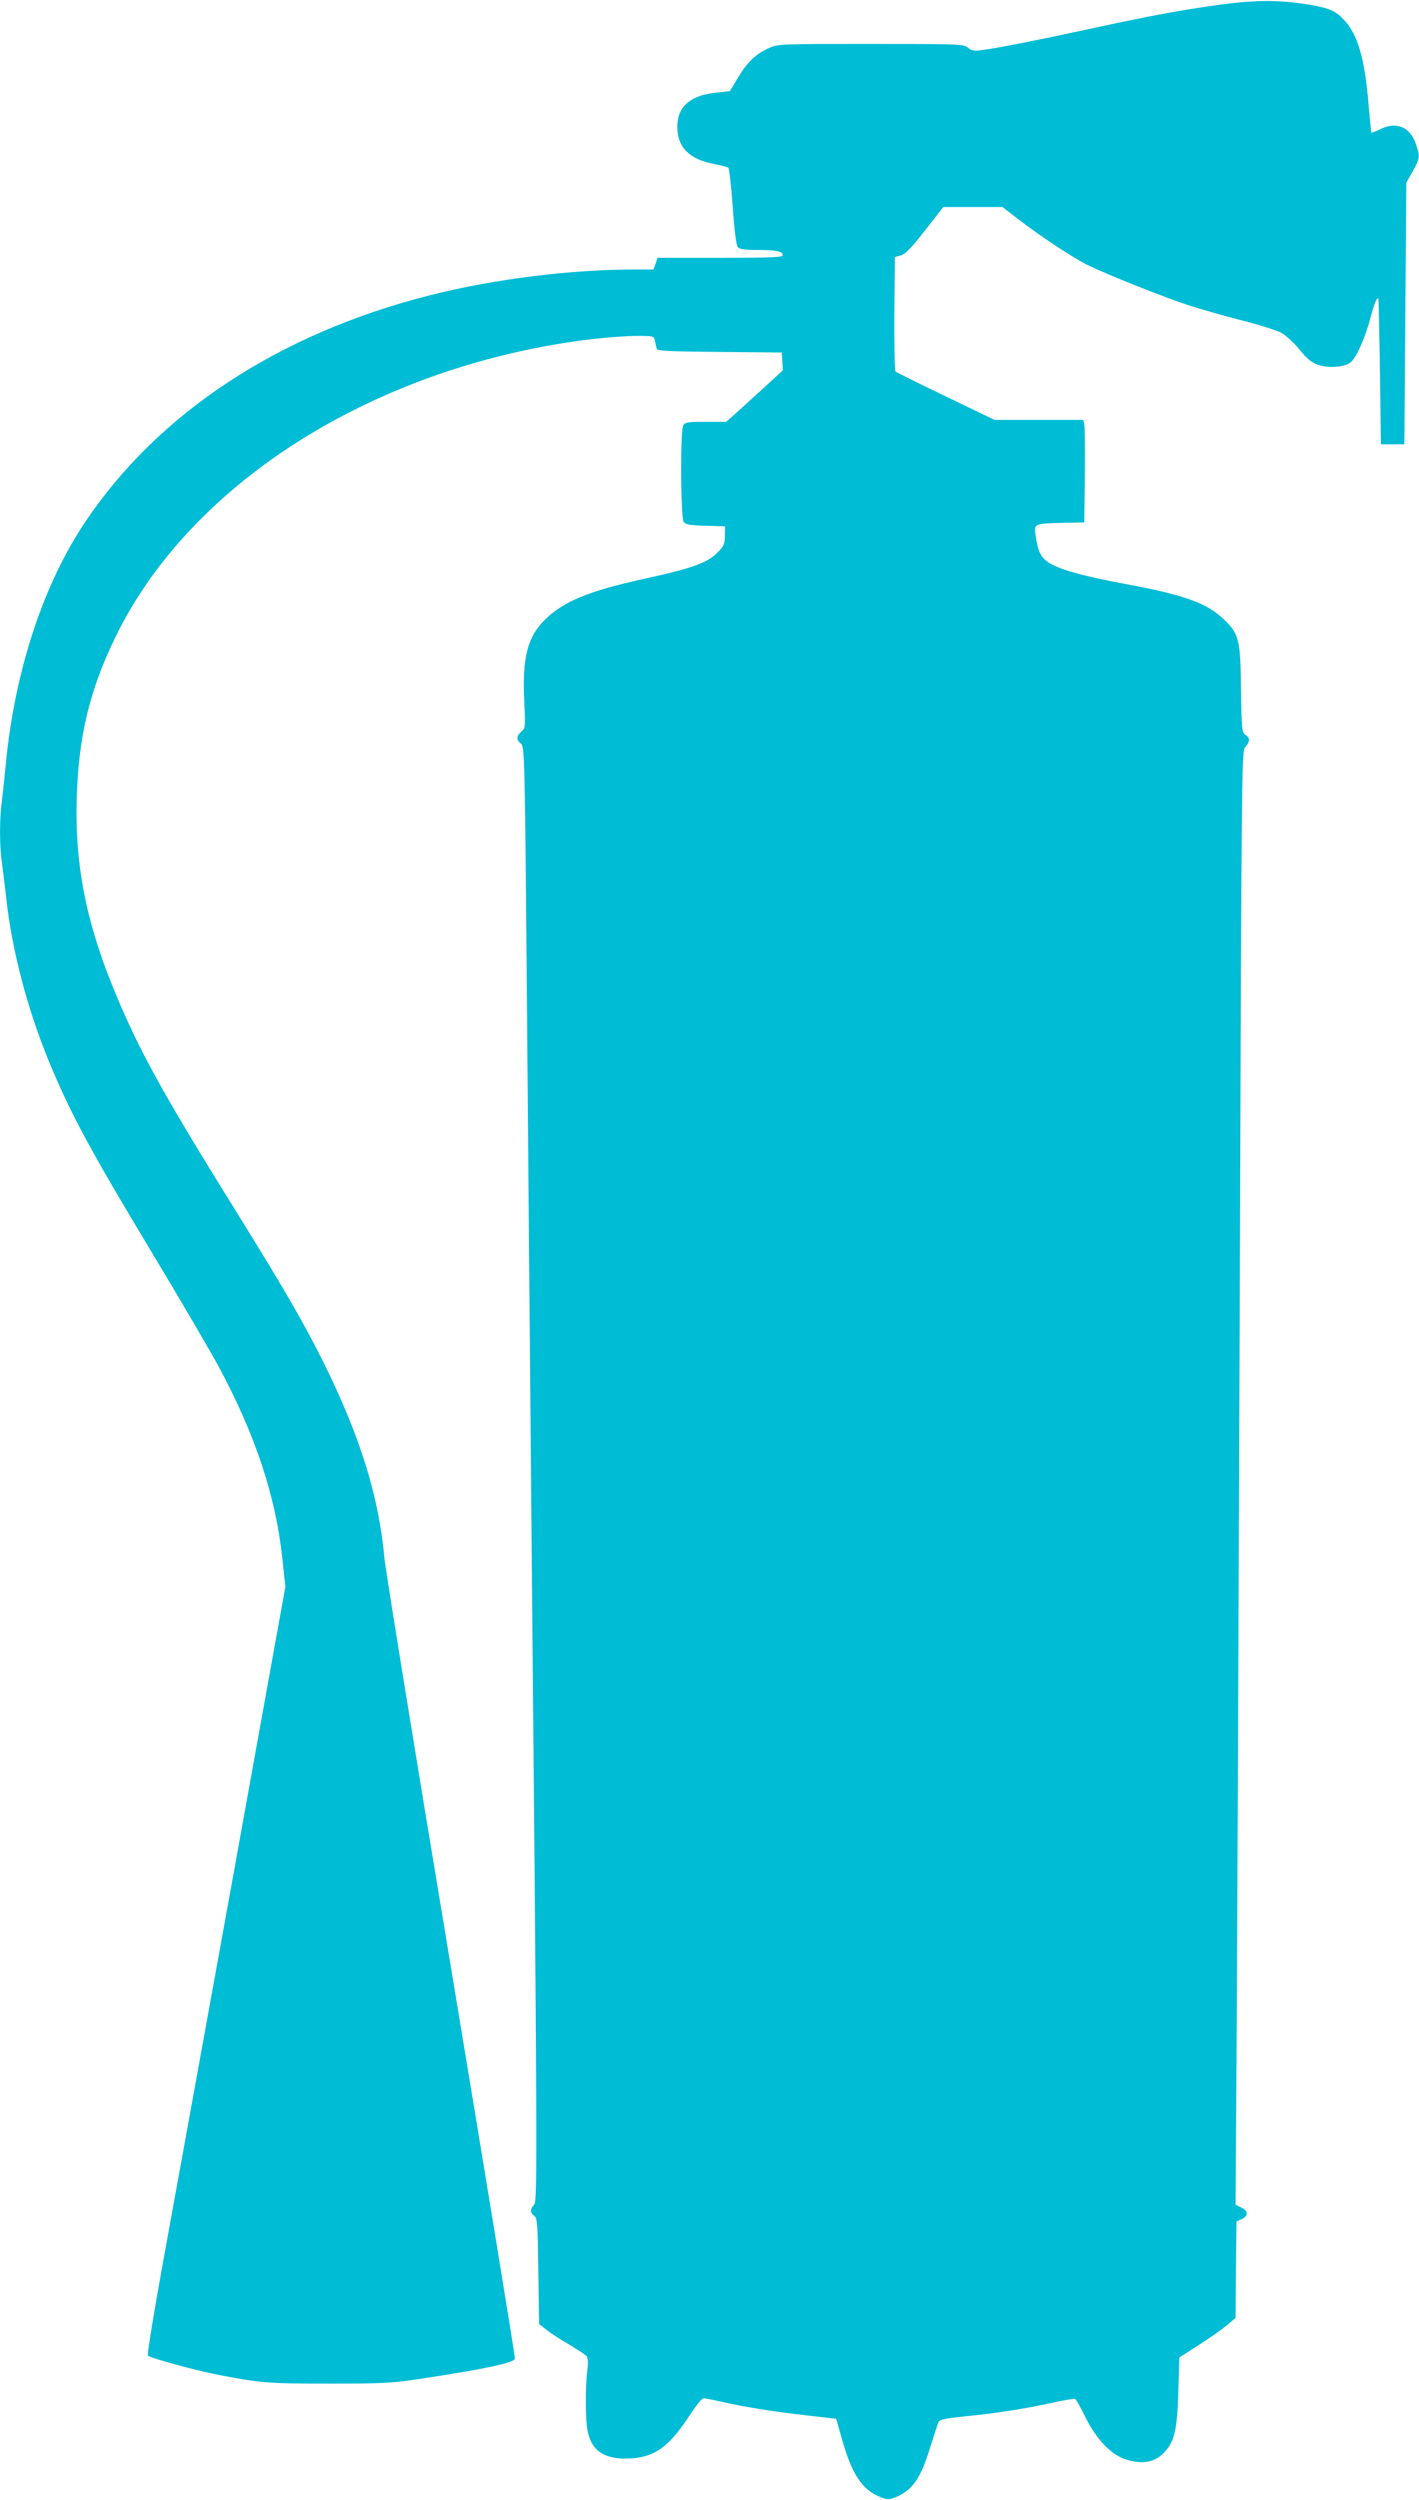 <?xml version="1.0" standalone="no"?>
<!DOCTYPE svg PUBLIC "-//W3C//DTD SVG 20010904//EN"
 "http://www.w3.org/TR/2001/REC-SVG-20010904/DTD/svg10.dtd">
<svg version="1.0" xmlns="http://www.w3.org/2000/svg"
 width="727pt" height="1280pt" viewBox="0 0 727 1280"
 preserveAspectRatio="xMidYMid meet">
<g transform="translate(0,1280) scale(0.1,-0.1)"
fill="#00bcd4" stroke="none">
<path d="M6250 12776 c-206 -29 -343 -54 -635 -117 -295 -64 -513 -107 -581
-115 -45 -6 -58 -4 -75 12 -20 18 -44 19 -498 19 -476 0 -476 0 -526 -23 -65
-30 -108 -72 -156 -153 l-40 -66 -68 -7 c-133 -13 -201 -72 -201 -174 0 -106
61 -168 190 -192 36 -7 68 -16 72 -19 4 -4 14 -93 22 -199 8 -120 18 -197 26
-207 9 -11 34 -15 99 -15 99 0 131 -7 131 -26 0 -12 -54 -14 -321 -14 l-320 0
-10 -30 -11 -30 -97 0 c-328 0 -719 -49 -1041 -130 -779 -196 -1399 -603
-1775 -1165 -214 -320 -359 -761 -405 -1235 -6 -63 -15 -148 -20 -188 -13 -93
-13 -234 0 -320 5 -37 14 -114 21 -172 29 -274 109 -577 223 -853 111 -265
204 -439 531 -982 139 -231 289 -487 334 -570 189 -351 293 -665 327 -980 l16
-150 -271 -1500 c-150 -825 -310 -1709 -357 -1965 -46 -255 -81 -467 -76 -472
12 -12 246 -76 355 -97 222 -43 257 -46 572 -46 289 0 323 2 498 29 292 44
451 78 455 98 2 9 -146 909 -327 2000 -182 1091 -335 2034 -341 2096 -30 325
-125 628 -315 1011 -105 209 -206 383 -449 774 -385 619 -503 835 -633 1156
-136 338 -190 627 -180 956 10 317 66 550 197 820 387 801 1350 1401 2455
1530 72 8 169 15 217 15 87 0 88 0 94 -27 3 -16 7 -34 9 -40 3 -10 80 -13 322
-15 l318 -3 3 -46 3 -45 -98 -90 c-54 -49 -119 -108 -145 -132 l-48 -42 -104
0 c-94 0 -106 -2 -116 -19 -15 -30 -13 -473 3 -494 9 -13 33 -17 112 -19 l100
-3 -1 -47 c0 -39 -6 -54 -30 -79 -57 -61 -126 -86 -389 -144 -278 -61 -407
-114 -503 -208 -90 -88 -117 -197 -106 -418 6 -132 6 -138 -15 -155 -26 -23
-27 -41 -2 -62 19 -17 20 -57 31 -1352 6 -734 15 -1780 20 -2325 33 -3576 34
-3784 17 -3803 -22 -24 -21 -42 0 -58 16 -11 18 -39 21 -283 l4 -271 37 -29
c21 -17 73 -51 117 -76 43 -26 84 -53 90 -60 6 -9 8 -35 3 -72 -11 -90 -10
-256 2 -313 22 -104 91 -146 224 -138 122 8 197 64 299 222 31 47 62 86 70 86
9 0 53 -9 98 -19 114 -26 256 -49 433 -69 l149 -17 27 -95 c51 -185 105 -269
197 -305 36 -15 47 -15 75 -4 91 36 133 95 183 259 20 63 39 122 43 130 6 11
42 18 132 27 163 16 308 39 446 69 62 14 117 23 122 20 5 -3 28 -45 52 -93 58
-117 134 -195 212 -218 82 -24 141 -13 188 34 56 56 70 115 76 318 l5 172 102
65 c55 35 120 81 143 101 l43 36 2 247 3 247 28 13 c35 17 32 42 -6 60 l-27
13 5 742 c3 408 10 2083 16 3722 10 2940 10 2980 29 3000 25 27 25 47 1 62
-18 11 -20 28 -23 235 -3 253 -10 281 -86 355 -88 85 -201 126 -507 183 -232
43 -349 77 -402 116 -33 25 -47 58 -58 136 -7 57 -8 57 145 61 l105 2 3 240
c1 132 0 250 -3 263 l-5 22 -228 0 -227 0 -249 120 c-137 66 -253 123 -258
128 -4 4 -7 138 -6 297 l3 289 30 8 c22 6 54 38 124 128 l94 120 151 0 152 0
79 -61 c116 -89 276 -195 353 -234 93 -46 372 -158 512 -205 64 -21 190 -57
280 -80 91 -23 184 -52 208 -66 23 -14 64 -52 90 -84 33 -42 60 -65 89 -76 55
-21 144 -15 174 12 30 26 74 126 100 226 19 73 35 111 41 98 1 -3 5 -171 8
-375 l5 -370 60 0 60 0 5 670 5 670 33 58 c37 67 38 76 16 140 -29 86 -99 116
-179 77 -25 -12 -47 -21 -49 -19 -2 2 -8 70 -15 150 -19 229 -55 353 -125 427
-45 48 -74 60 -183 79 -150 24 -267 24 -453 -1z"/>
</g>
</svg>
